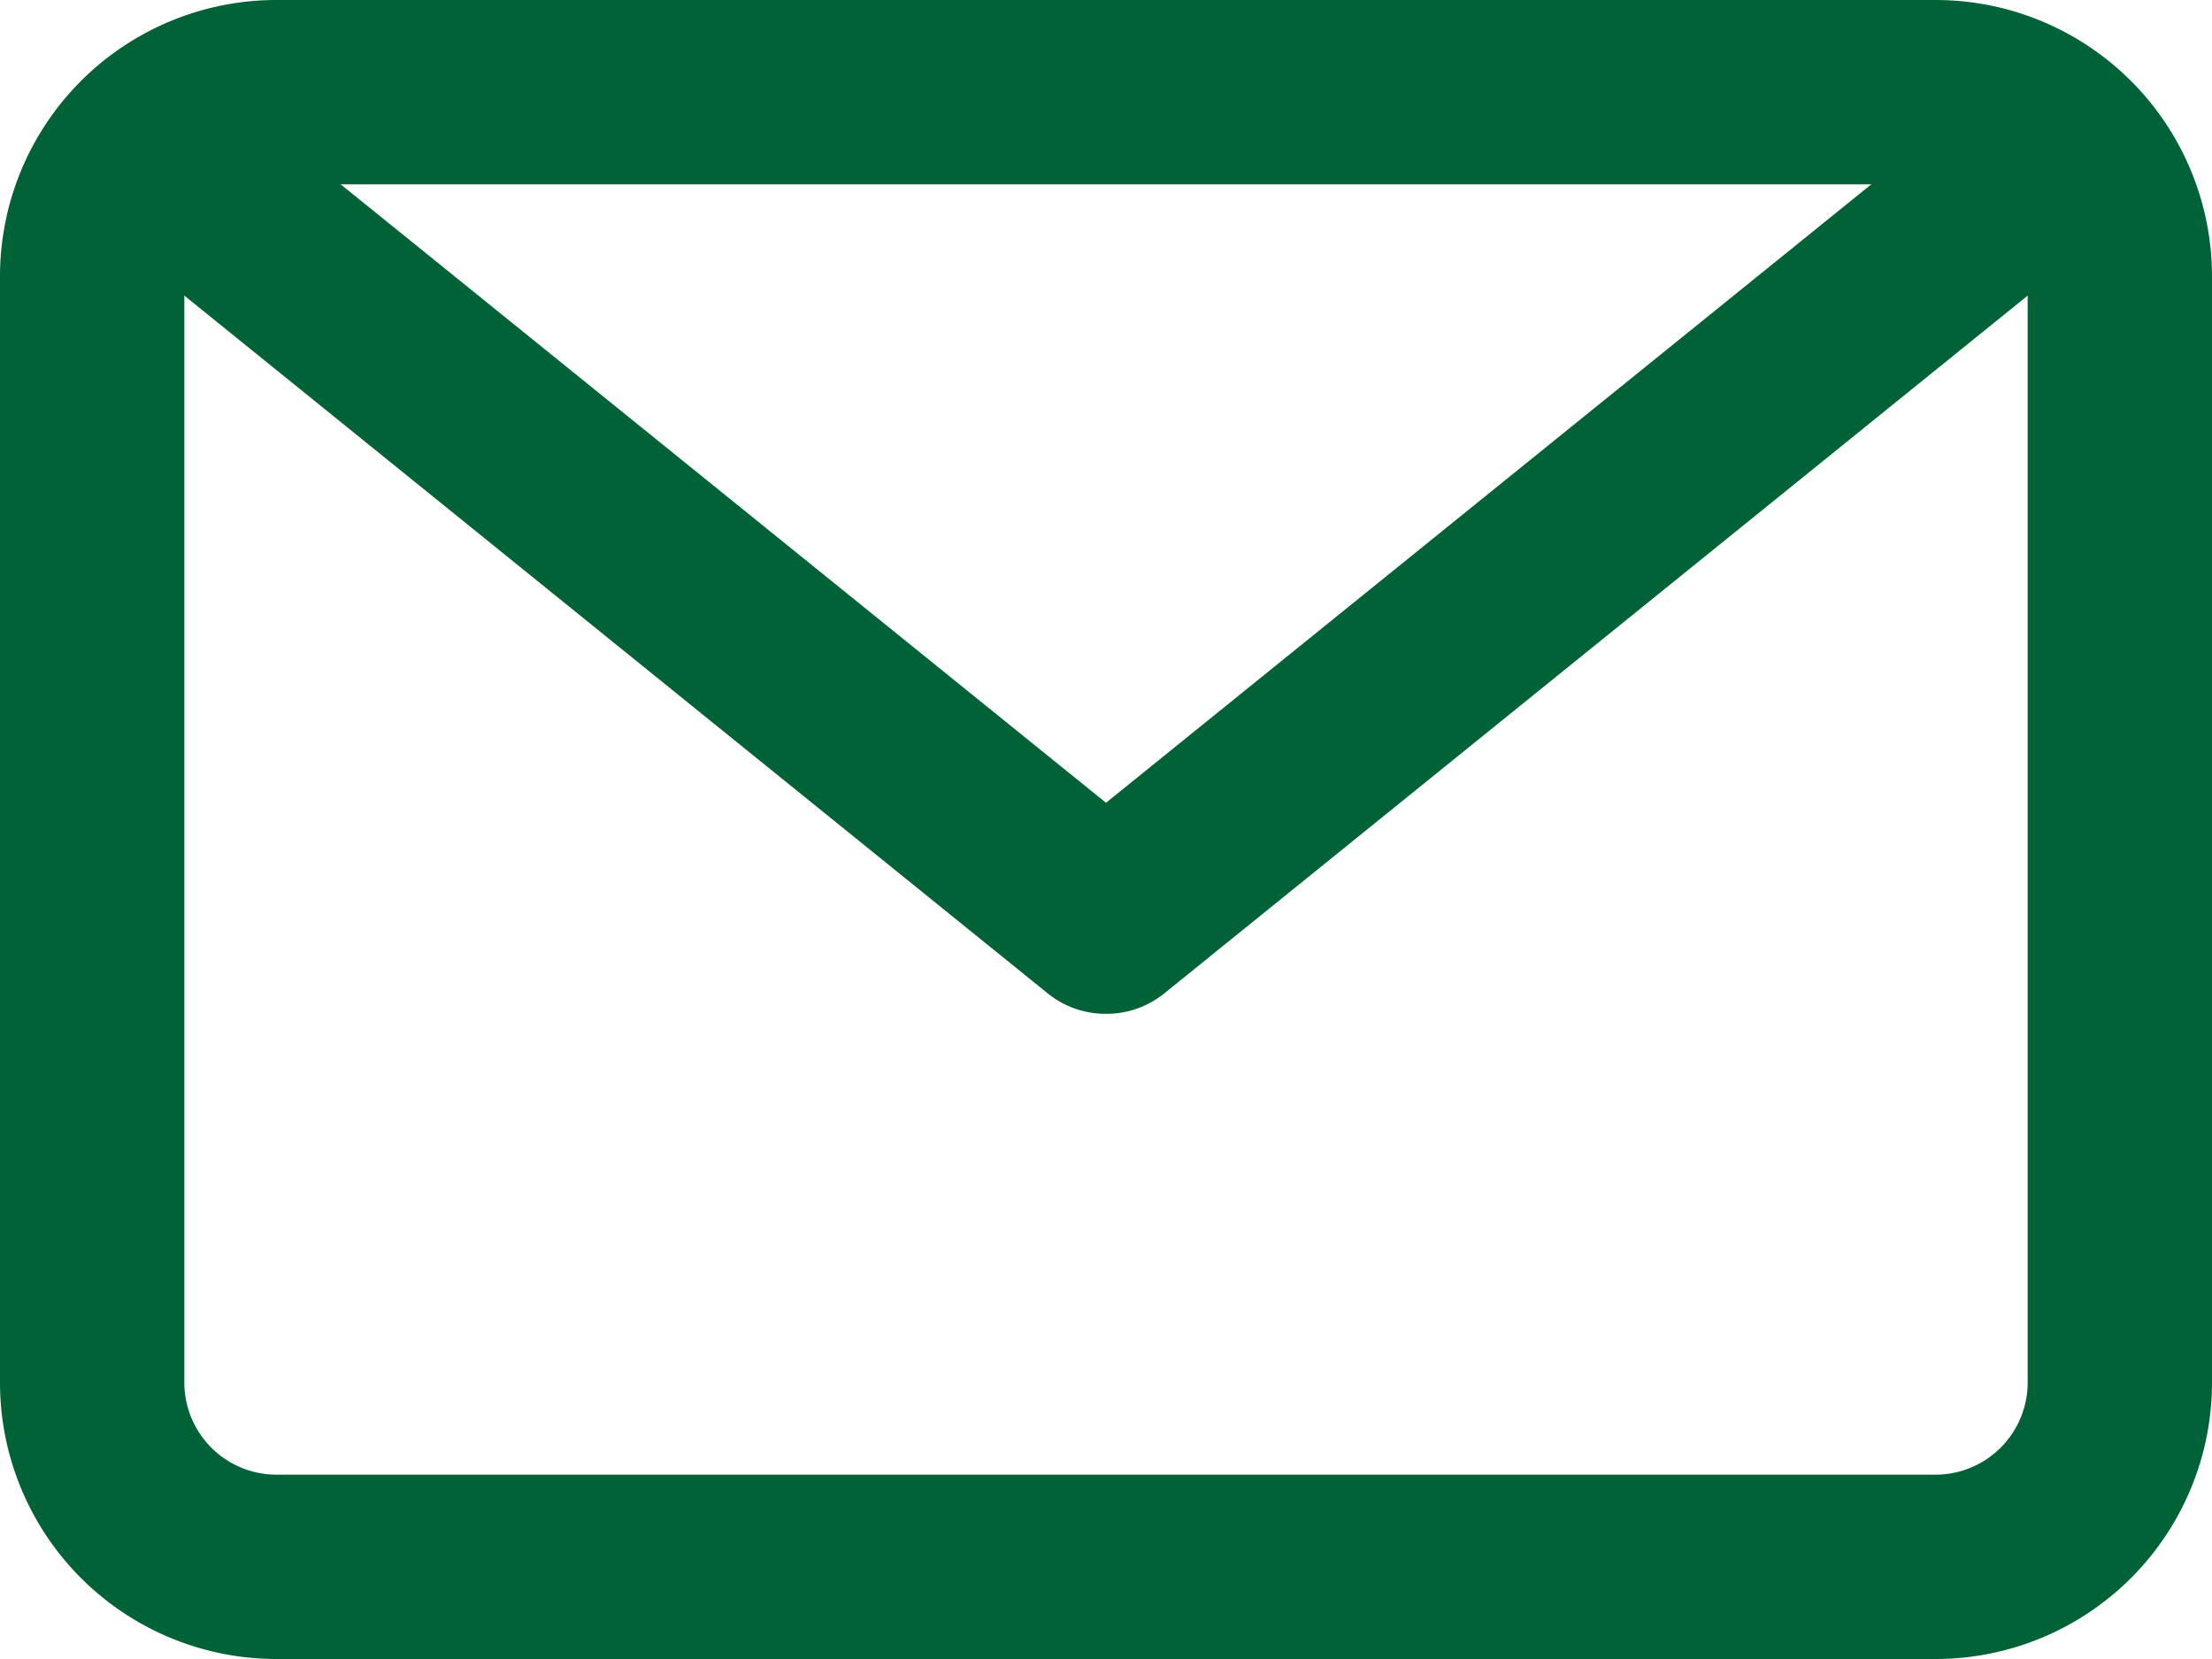 <svg xmlns="http://www.w3.org/2000/svg" width="24" height="18" viewBox="0 0 24 18"><defs><style>.cls-1{fill:#006236;}</style></defs><title>アセット 4</title><g id="レイヤー_2" data-name="レイヤー 2"><g id="レイヤー_6" data-name="レイヤー 6"><path class="cls-1" d="M21,18H3a3,3,0,0,1-3-3V3A3,3,0,0,1,3,0H21a3,3,0,0,1,3,3V15A3,3,0,0,1,21,18ZM3,2A1,1,0,0,0,2,3V15a1,1,0,0,0,1,1H21a1,1,0,0,0,1-1V3a1,1,0,0,0-1-1Z"/><path class="cls-1" d="M12,11a1,1,0,0,1-.63-.22L1.1,2.48A1,1,0,0,1,2.36.92L12,8.71,21.64.92A1,1,0,0,1,22.9,2.48l-10.27,8.3A1,1,0,0,1,12,11Z"/></g></g></svg>